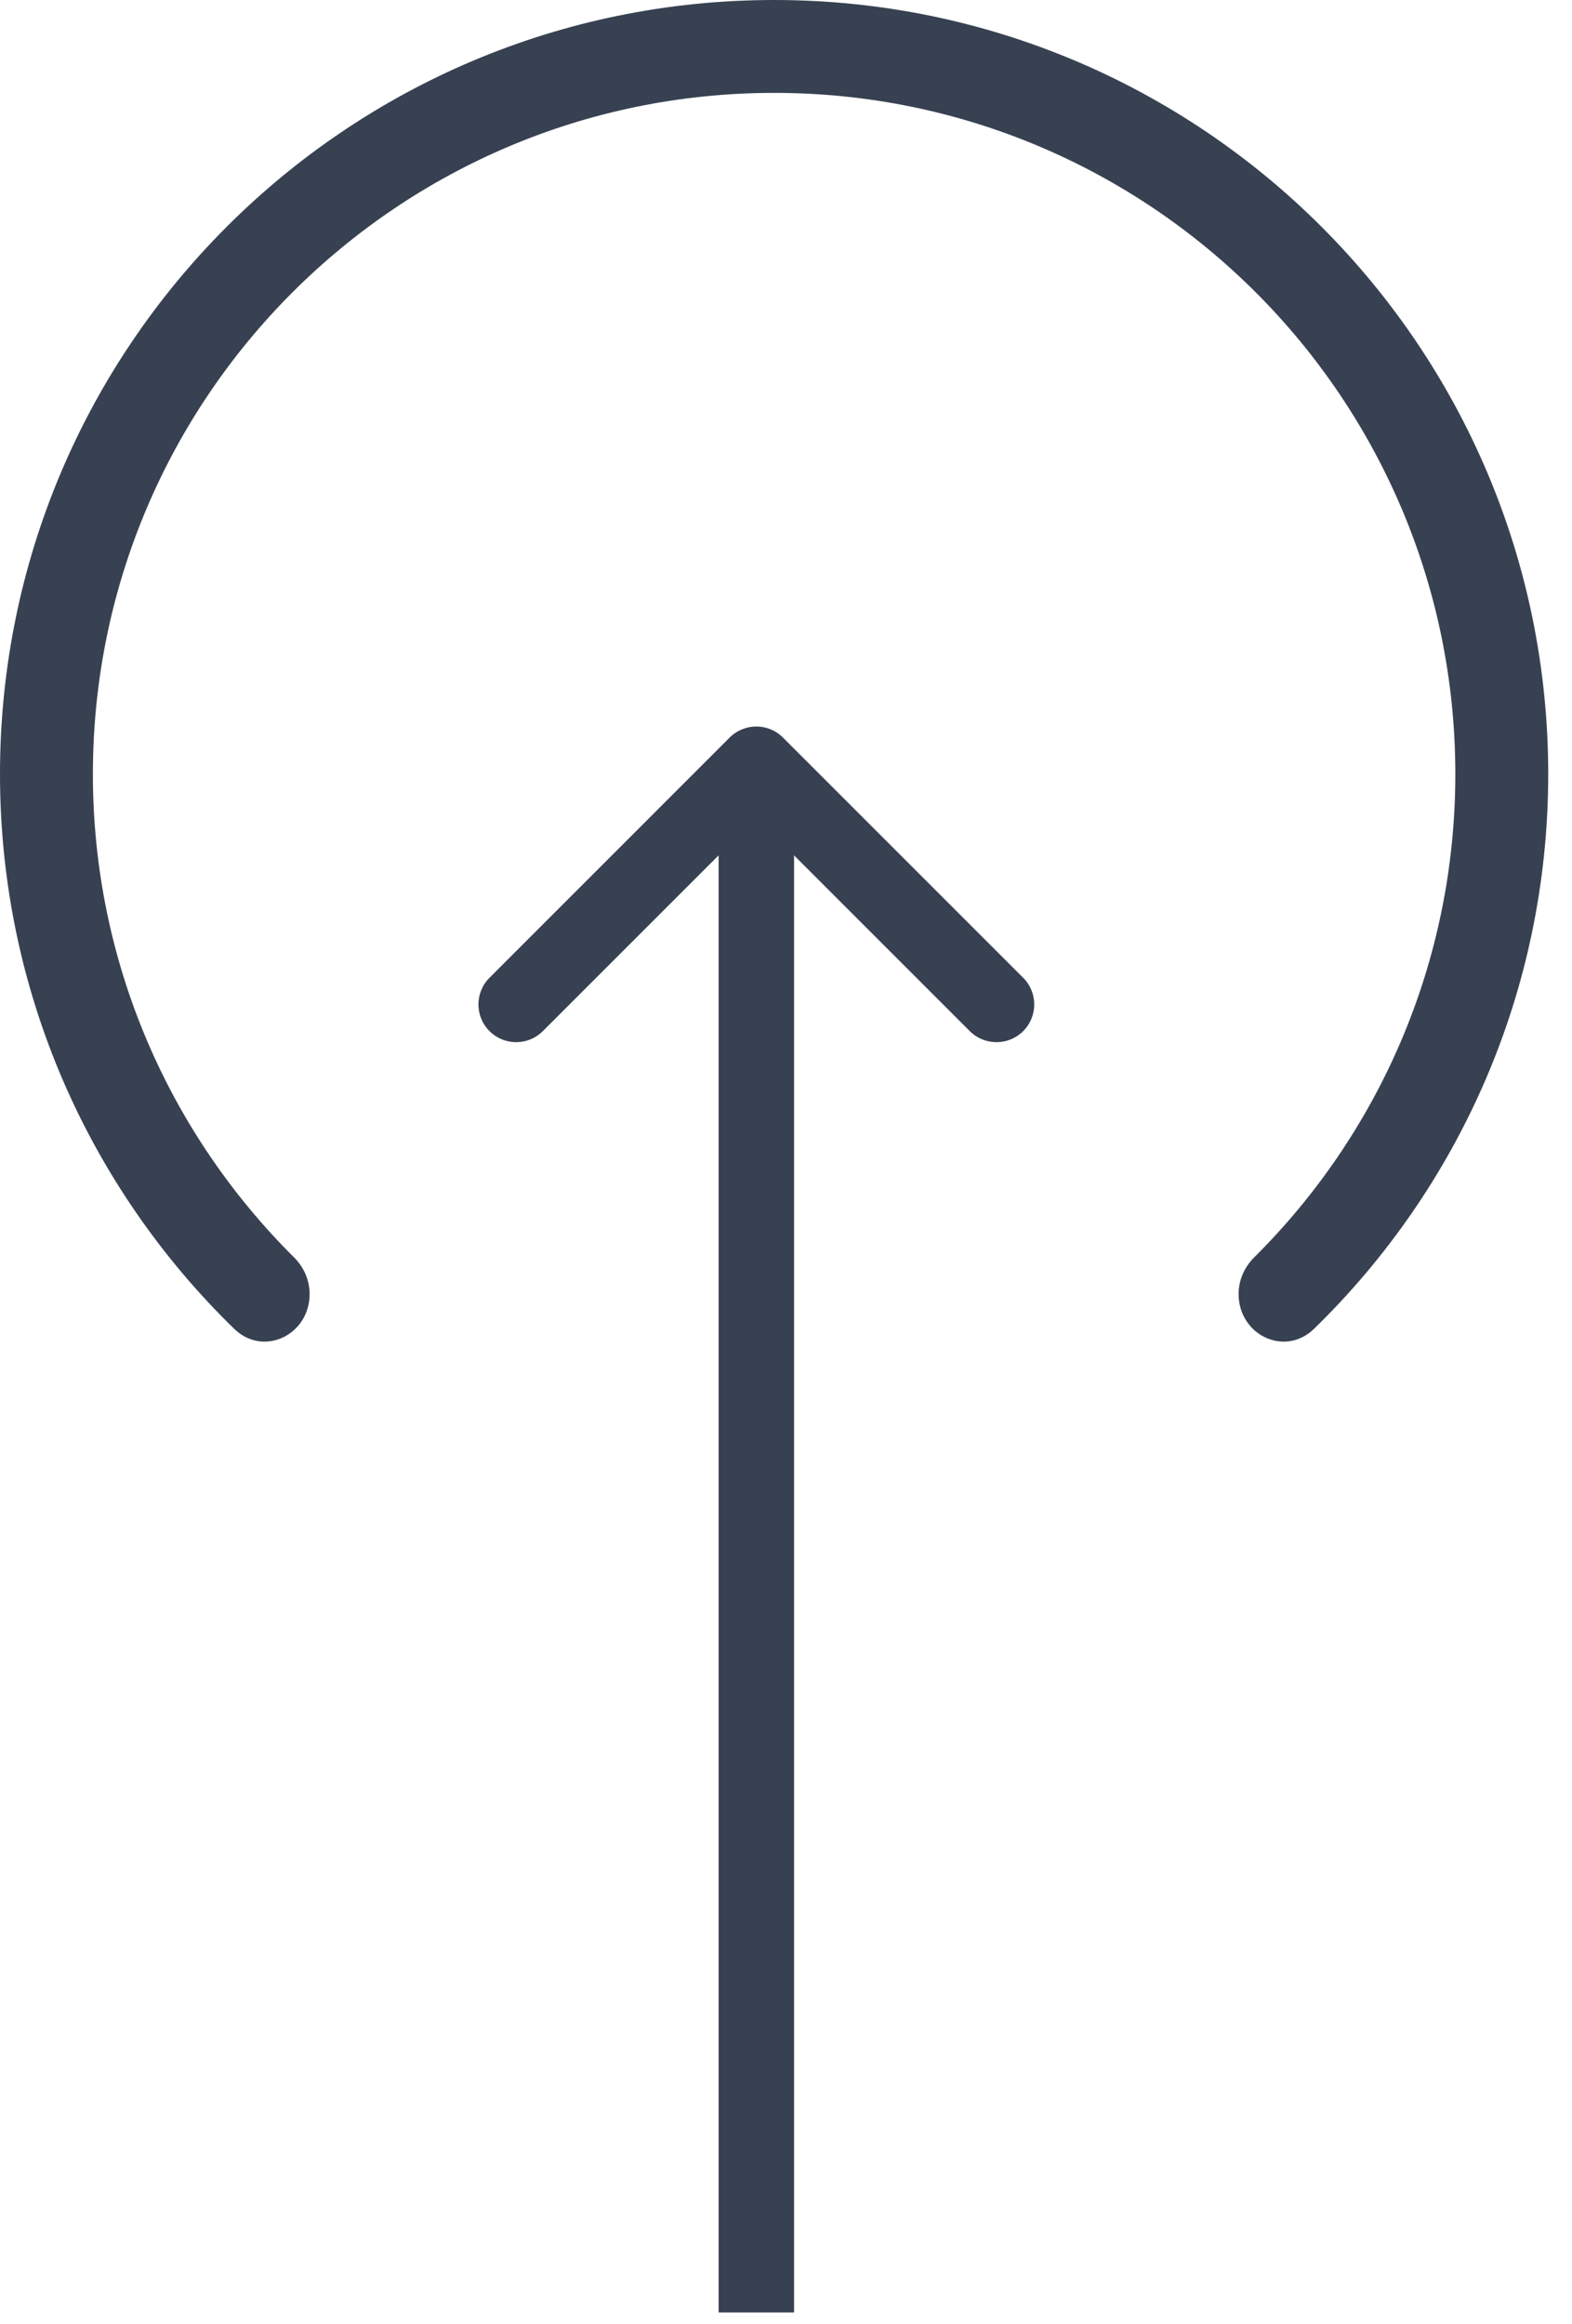 <svg width="23" height="34" viewBox="0 0 23 34" fill="none" xmlns="http://www.w3.org/2000/svg">
<path fill-rule="evenodd" clip-rule="evenodd" d="M4.53 18.933C4.53 19.532 3.855 19.86 3.426 19.442C1.313 17.385 -2.28882e-05 14.509 -2.28882e-05 11.326C-2.28882e-05 5.071 5.071 0 11.326 0C17.581 0 22.652 5.071 22.652 11.326C22.652 14.509 21.339 17.385 19.226 19.442C18.797 19.86 18.122 19.532 18.122 18.933C18.122 18.732 18.206 18.54 18.349 18.398C20.167 16.593 21.293 14.091 21.293 11.326C21.293 5.822 16.831 1.359 11.326 1.359C5.821 1.359 1.359 5.822 1.359 11.326C1.359 14.091 2.485 16.593 4.303 18.398C4.446 18.54 4.53 18.732 4.53 18.933Z" fill="#374151"/>
<path d="M11.456 10.792C11.241 10.576 10.891 10.576 10.675 10.792L7.162 14.306C6.946 14.521 6.946 14.871 7.162 15.087C7.377 15.302 7.727 15.302 7.942 15.087L11.066 11.963L14.189 15.087C14.405 15.302 14.755 15.302 14.97 15.087C15.186 14.871 15.186 14.521 14.97 14.306L11.456 10.792ZM11.618 33.834L11.618 11.182H10.514L10.514 33.834H11.618Z" fill="#374151"/>
</svg>
